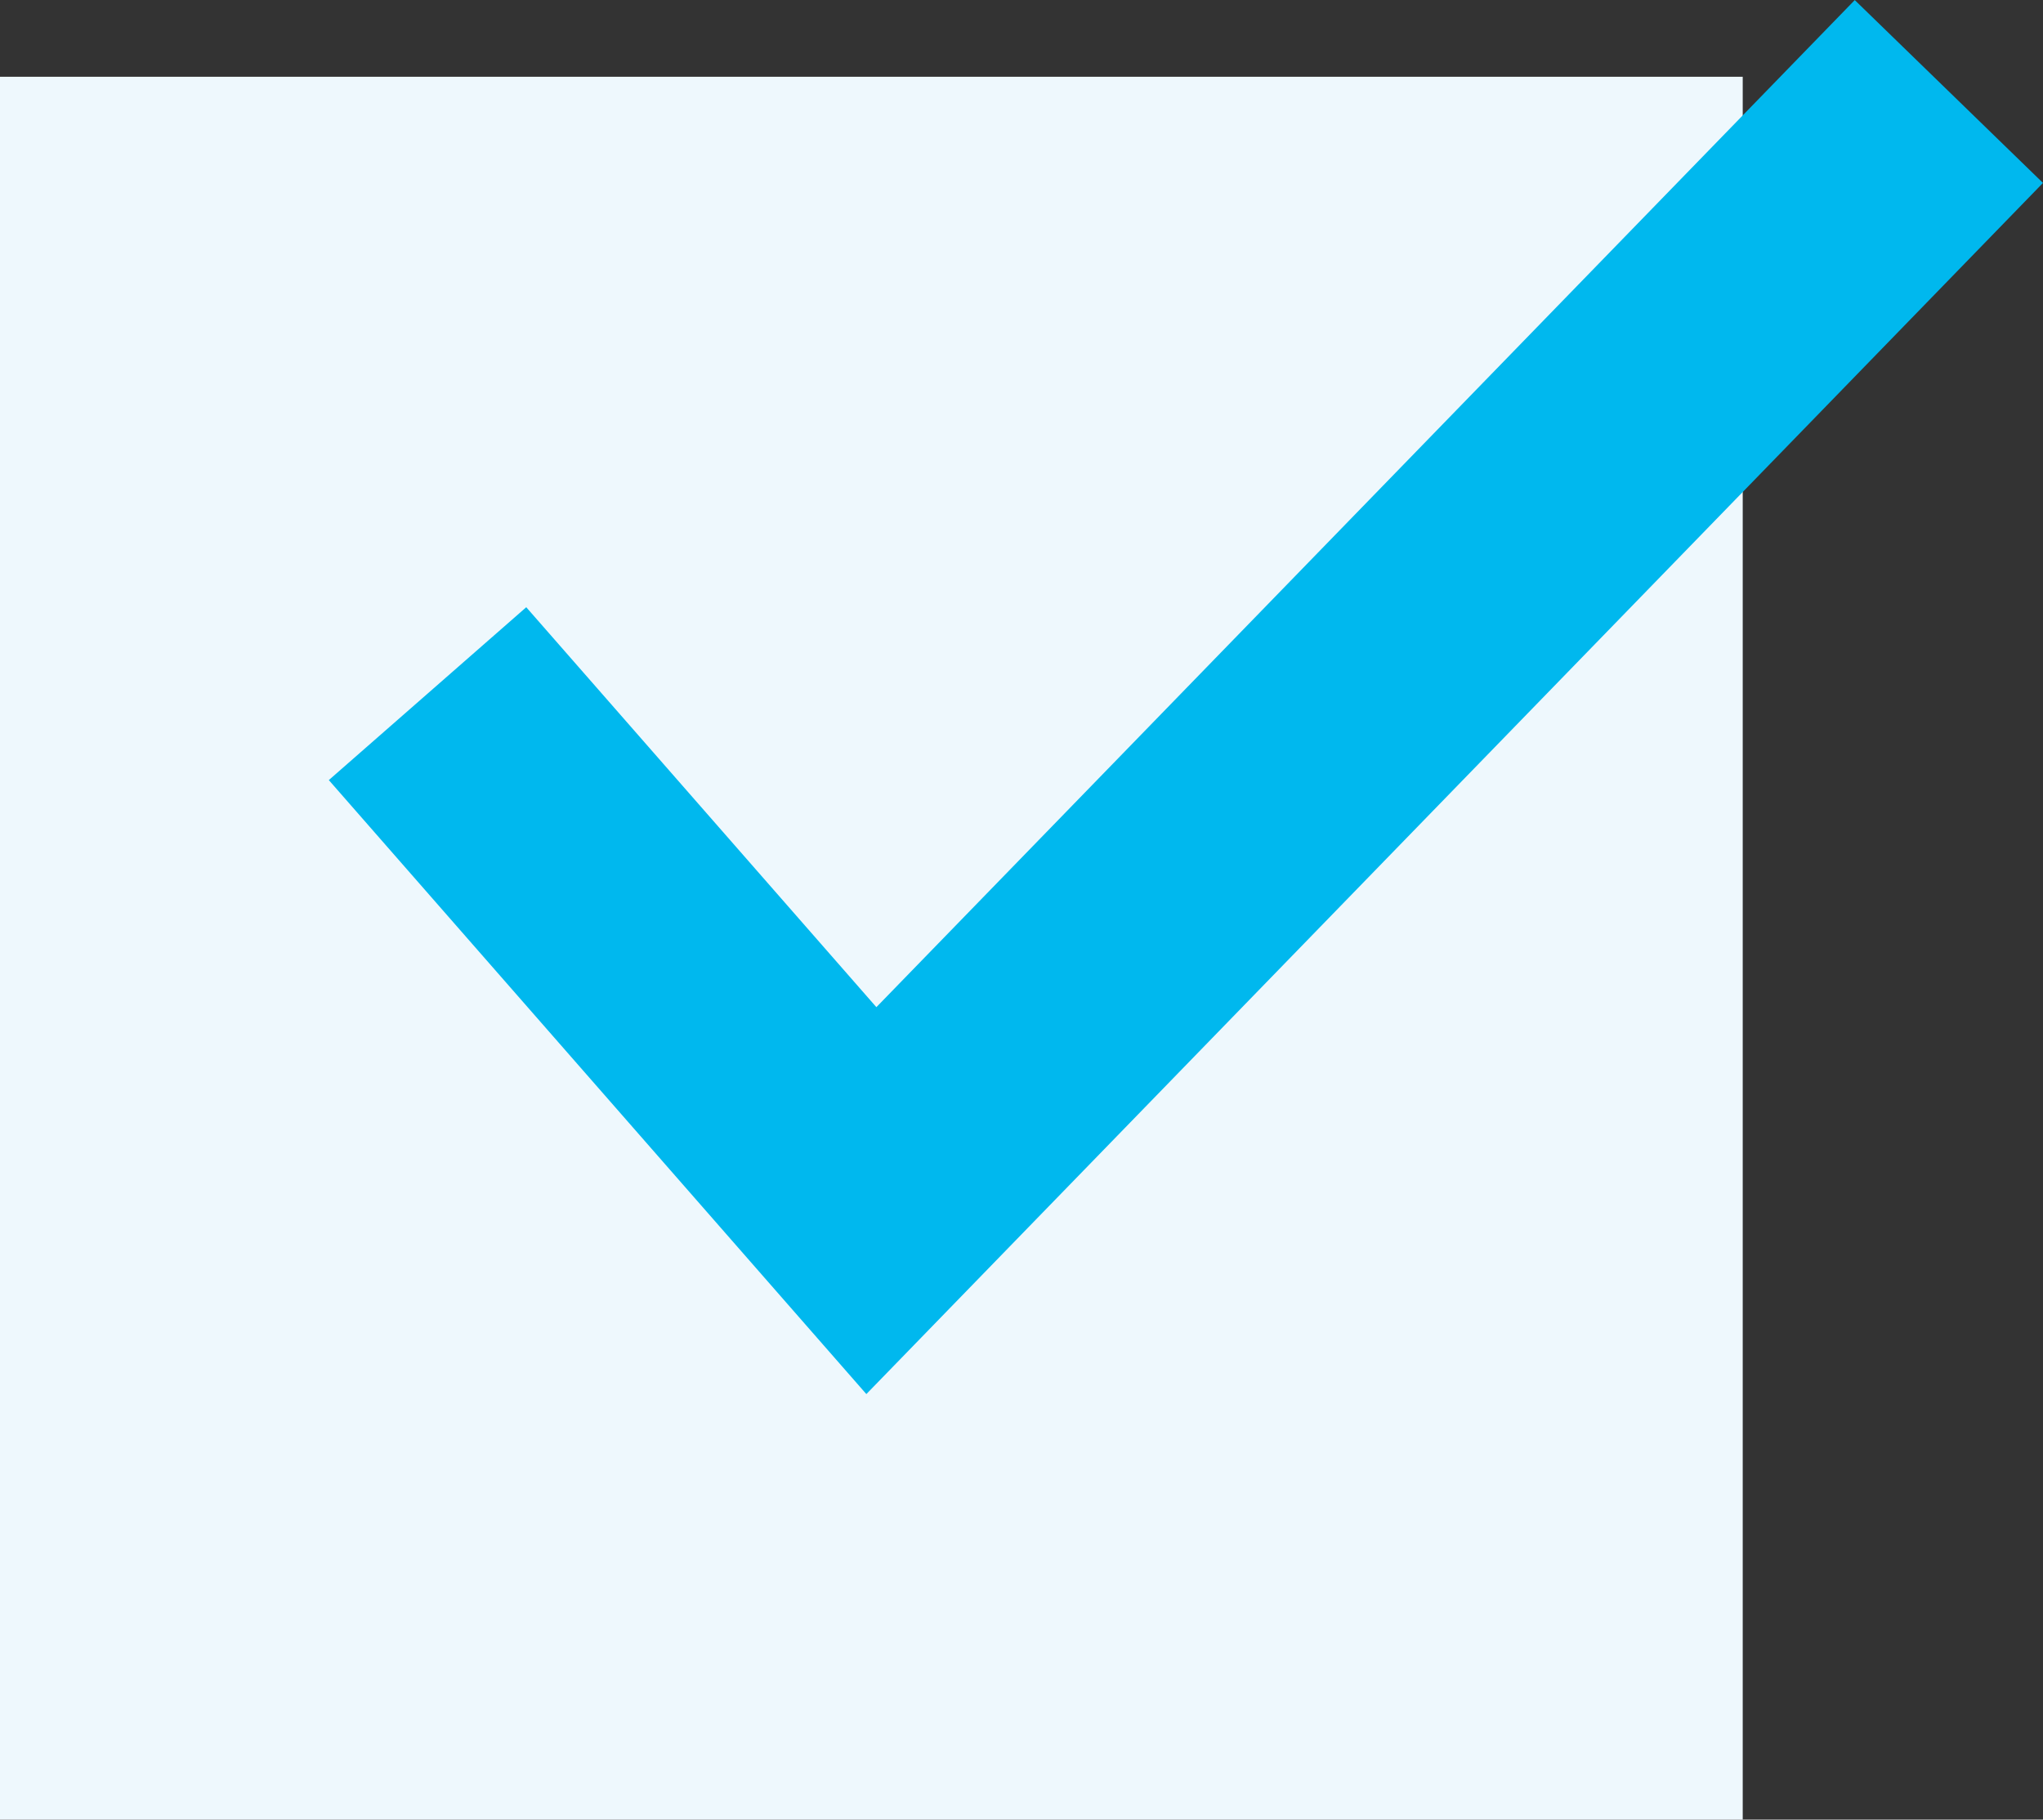 <svg xmlns="http://www.w3.org/2000/svg" width="38.85" height="34.6" viewBox="0 0 38.85 34.6"><rect x="0" y="0" width="38.85" height="34.6" fill="#333333" stroke="none"/><rect y="1.46" width="33.14" height="33.14" fill="#eef8fd"/><polyline points="37.06 1.74 16.57 22.83 8.13 13.19" fill="none" stroke="#00b8ee" stroke-miterlimit="10" stroke-width="4.99"/></svg>